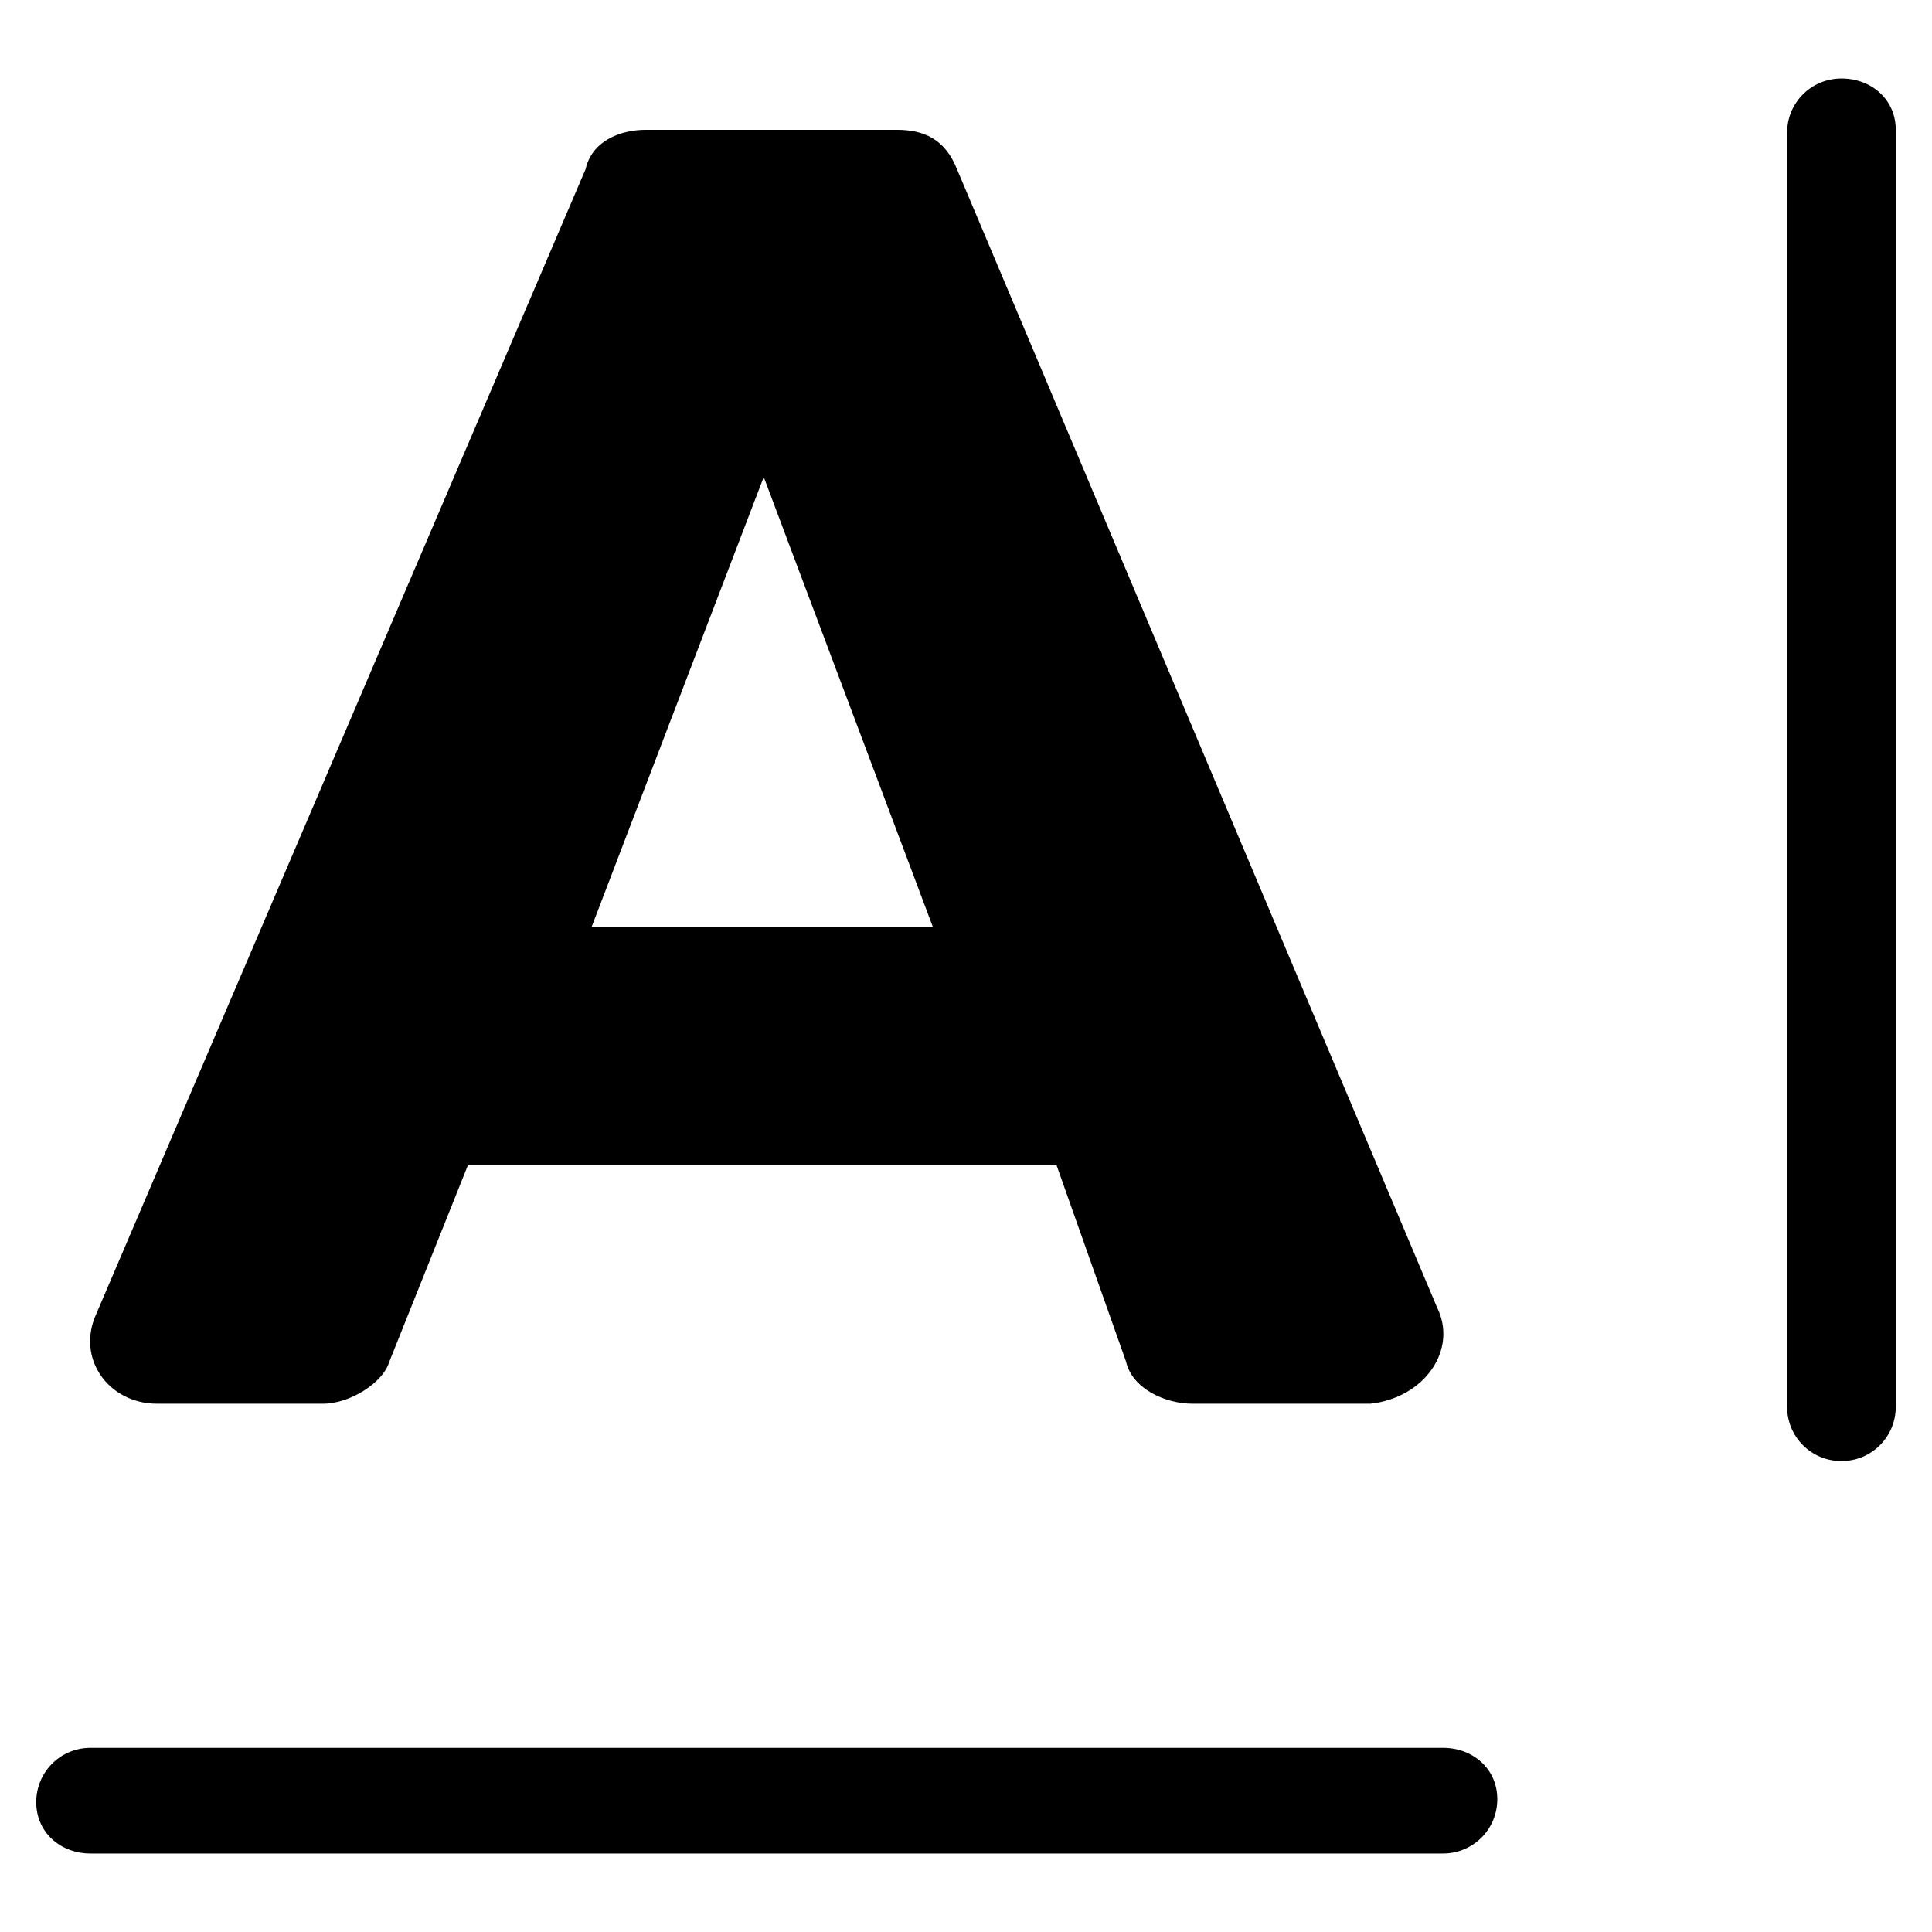 <?xml version="1.0" encoding="utf-8"?>
<!-- Generator: Adobe Illustrator 22.0.1, SVG Export Plug-In . SVG Version: 6.00 Build 0)  -->
<svg version="1.1" id="lni_lni-text-format" xmlns="http://www.w3.org/2000/svg" xmlns:xlink="http://www.w3.org/1999/xlink"
	 x="0px" y="0px" viewBox="0 0 64 64" style="enable-background:new 0 0 64 64;" xml:space="preserve">
<g>
	<path d="M5.2,46.5h5.5c0.9,0,2-0.7,2.2-1.4l2.6-6.5H35l2.3,6.5c0.2,0.9,1.3,1.4,2.2,1.4h5.9c1.8-0.2,2.9-1.8,2.2-3.2L31.7,5.6
		c-0.4-1-1.1-1.3-2-1.3h-8.3c-0.9,0-1.8,0.4-2,1.3L3.2,43.5C2.5,45,3.6,46.5,5.2,46.5z M25.3,15.8l5.6,14.9H19.6L25.3,15.8z"/>
	<path d="M47.8,57.9H3c-1,0-1.8,0.8-1.8,1.8S2,61.4,3,61.4h44.8c1,0,1.8-0.8,1.8-1.8S48.8,57.9,47.8,57.9z"/>
	<path d="M61,2.6c-1,0-1.8,0.8-1.8,1.8v42.2c0,1,0.8,1.8,1.8,1.8s1.8-0.8,1.8-1.8V4.3C62.8,3.3,62,2.6,61,2.6z"/>
</g>
</svg>
